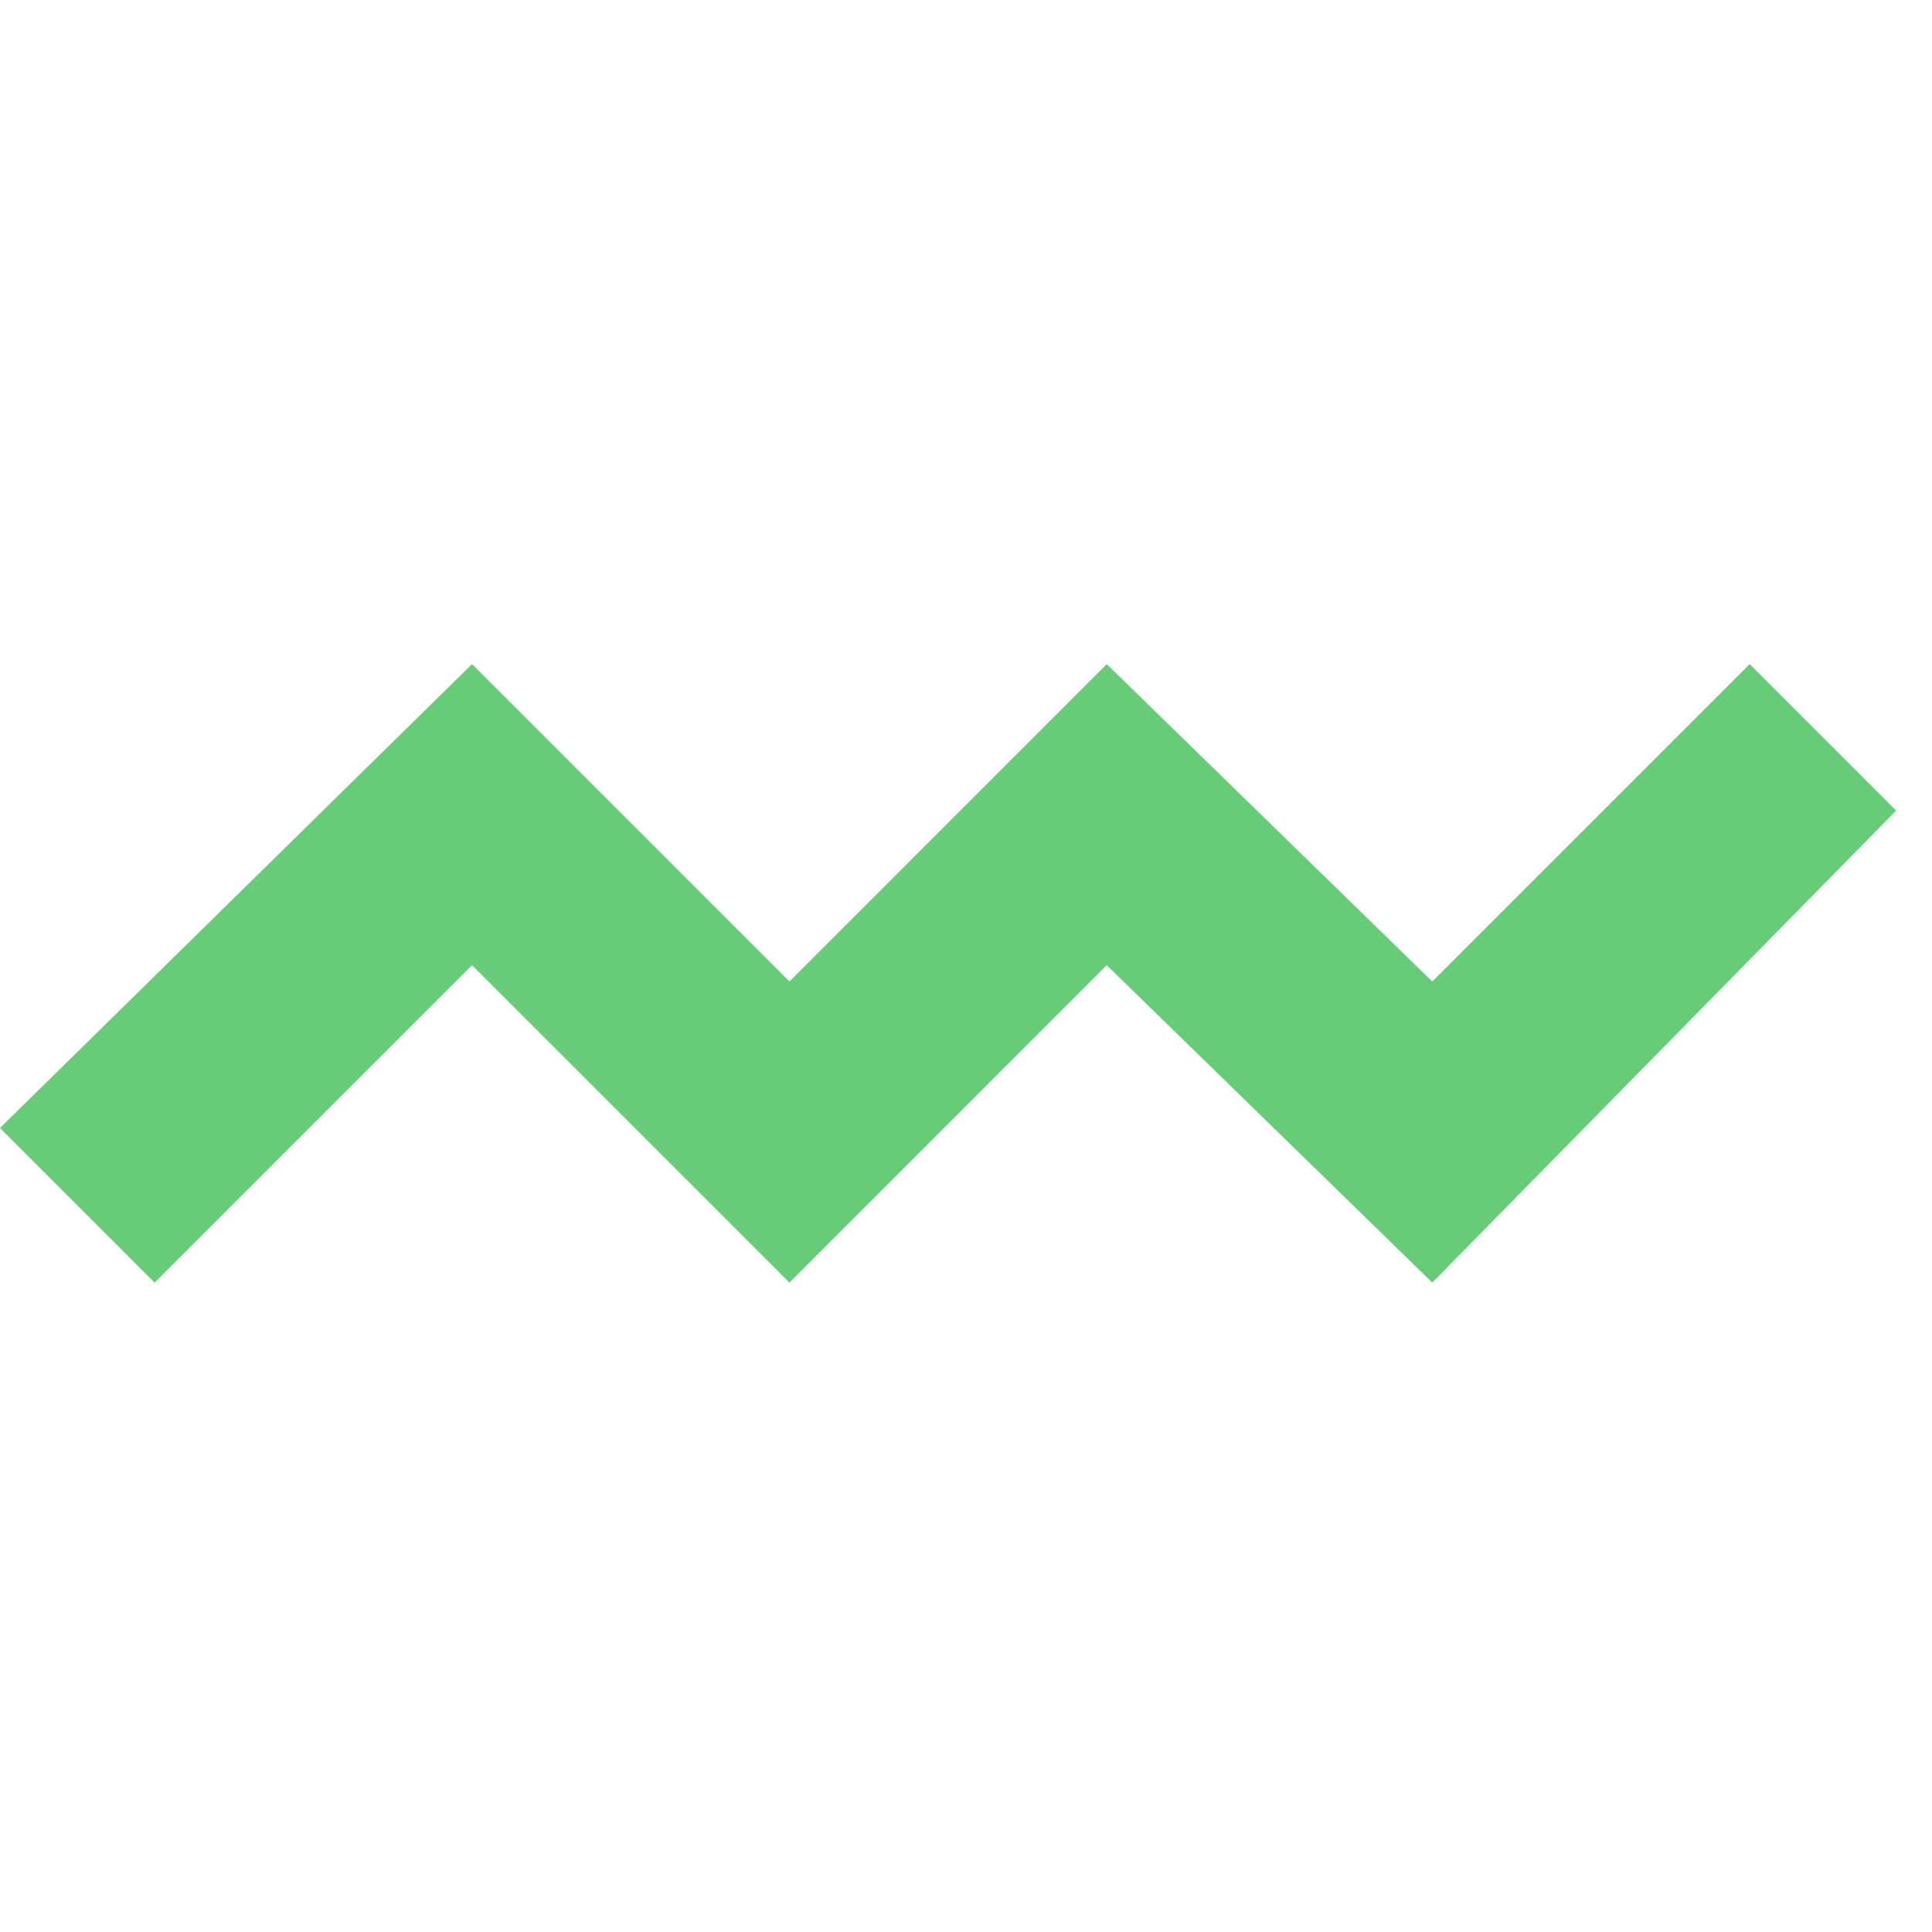 <svg width="32" height="32" viewBox="0 0 32 32" fill="none" xmlns="http://www.w3.org/2000/svg">
<path d="M2.561 21.244L0 18.683L7.818 11L13.075 16.257L18.331 11L23.723 16.257L28.98 11L31.406 13.426L23.723 21.244L18.331 15.987L13.075 21.244L7.818 15.987L2.561 21.244Z" fill="#66CC78"/>
</svg>
